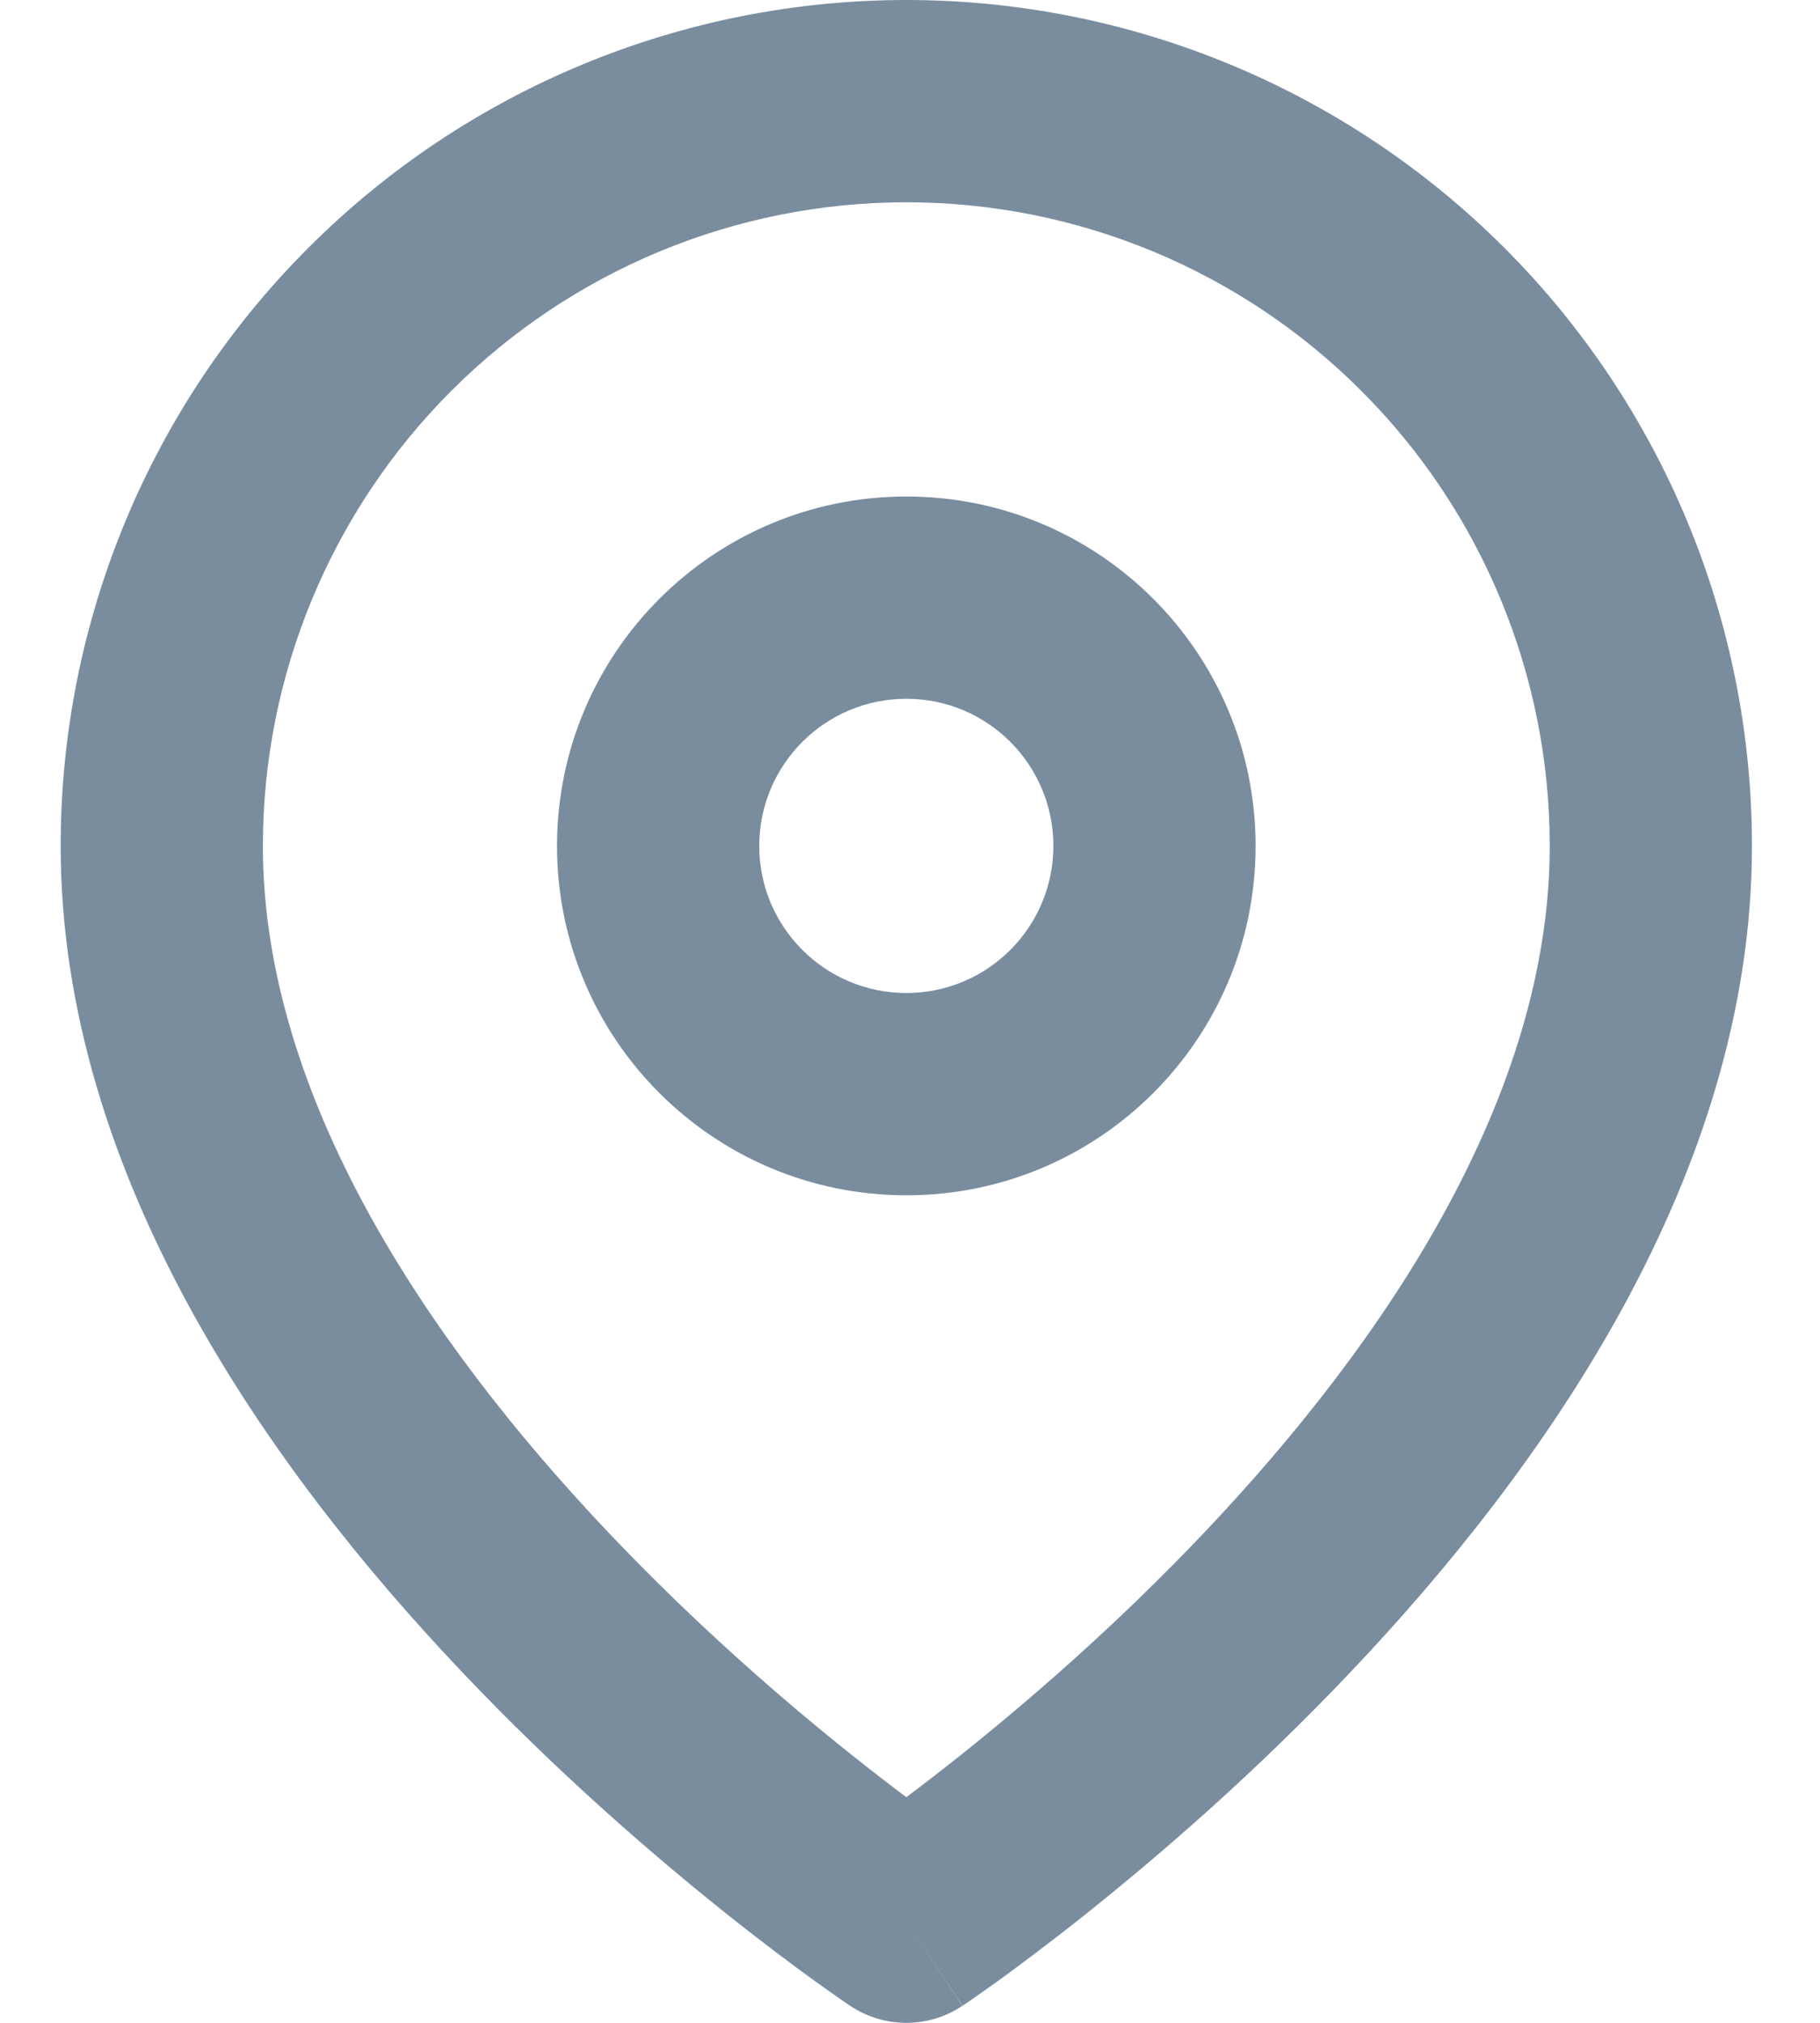 <svg width="18" height="20" viewBox="0 0 18 20" fill="none" xmlns="http://www.w3.org/2000/svg">
<path fill-rule="evenodd" clip-rule="evenodd" d="M8.964 2C7.276 2 5.657 2.67 4.464 3.864C3.271 5.057 2.6 6.676 2.6 8.364C2.6 10.825 4.207 13.241 6.008 15.142C6.888 16.071 7.771 16.832 8.436 17.361C8.634 17.519 8.812 17.655 8.964 17.769C9.115 17.655 9.293 17.519 9.491 17.361C10.156 16.832 11.04 16.071 11.92 15.142C13.721 13.241 15.327 10.825 15.327 8.364C15.327 6.676 14.657 5.057 13.463 3.864C12.27 2.67 10.652 2 8.964 2ZM8.964 19C8.409 19.832 8.409 19.832 8.409 19.832L8.406 19.83L8.4 19.826L8.381 19.813C8.364 19.802 8.341 19.786 8.312 19.766C8.253 19.725 8.168 19.665 8.062 19.589C7.849 19.435 7.549 19.212 7.19 18.926C6.474 18.355 5.517 17.532 4.556 16.517C2.675 14.532 0.6 11.629 0.6 8.364C0.6 6.145 1.481 4.018 3.05 2.45C4.618 0.881 6.746 0 8.964 0C11.182 0 13.309 0.881 14.878 2.45C16.446 4.018 17.327 6.145 17.327 8.364C17.327 11.629 15.252 14.532 13.371 16.517C12.411 17.532 11.453 18.355 10.737 18.926C10.378 19.212 10.078 19.435 9.866 19.589C9.759 19.665 9.675 19.725 9.616 19.766C9.586 19.786 9.563 19.802 9.547 19.813L9.527 19.826L9.522 19.83L9.52 19.831C9.52 19.831 9.518 19.832 8.964 19ZM8.964 19L9.518 19.832C9.183 20.056 8.744 20.056 8.409 19.832L8.964 19Z" fill="#7A8D9F"/>
<path fill-rule="evenodd" clip-rule="evenodd" d="M8.964 6.909C8.161 6.909 7.509 7.56 7.509 8.364C7.509 9.167 8.161 9.818 8.964 9.818C9.767 9.818 10.418 9.167 10.418 8.364C10.418 7.56 9.767 6.909 8.964 6.909ZM5.509 8.364C5.509 6.456 7.056 4.909 8.964 4.909C10.872 4.909 12.418 6.456 12.418 8.364C12.418 10.272 10.872 11.818 8.964 11.818C7.056 11.818 5.509 10.272 5.509 8.364Z" fill="#7A8D9F"/>
</svg>
